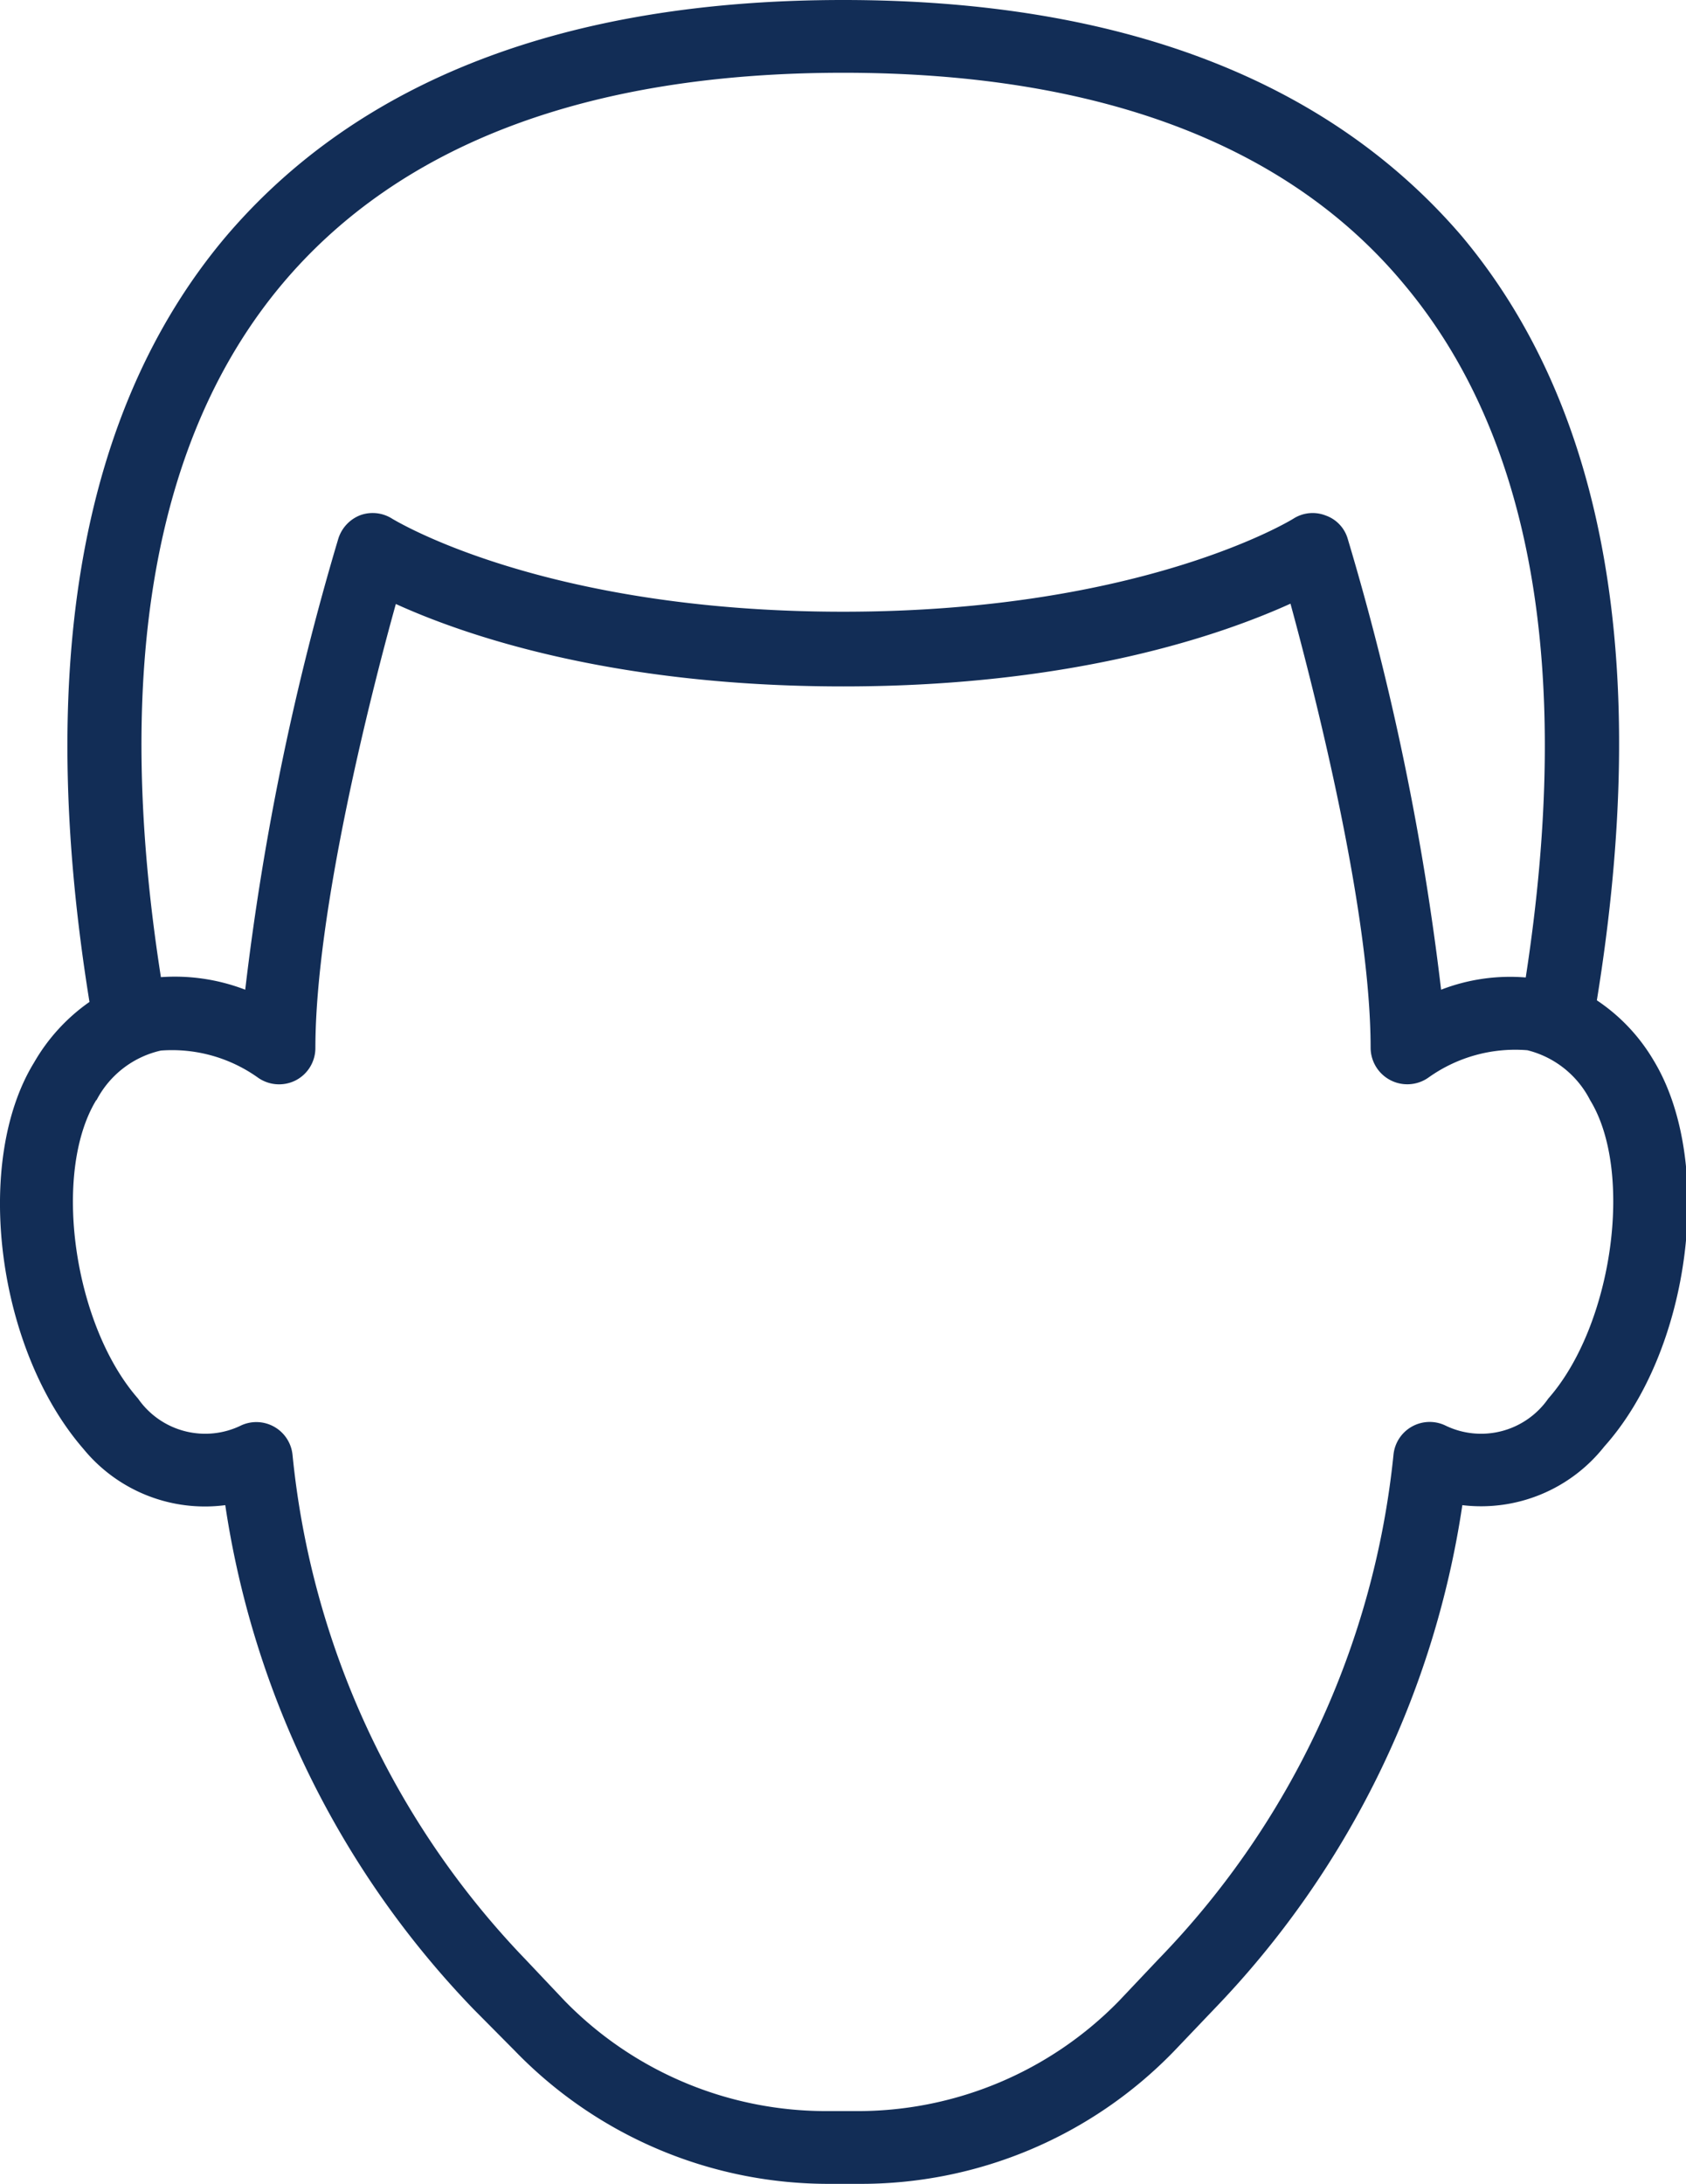 <svg xmlns="http://www.w3.org/2000/svg" viewBox="0 0 52.39 67.83"><defs><style>.cls-1{fill:#122d56;}</style></defs><g id="Capa_2" data-name="Capa 2"><g id="Capa_1-2" data-name="Capa 1"><path class="cls-1" d="M1.06,33c-1.9,3.09-1.16,8.9,1.53,12A4.88,4.88,0,0,0,7,46.75a28.62,28.62,0,0,0,7.72,15.66L16,63.7a13.56,13.56,0,0,0,9.84,4.13h.81a13.54,13.54,0,0,0,9.84-4.13l1.23-1.29a28.62,28.62,0,0,0,7.72-15.66,4.88,4.88,0,0,0,4.41-1.82c2.69-3,3.44-8.86,1.53-12a5.74,5.74,0,0,0-1.76-1.86c1.69-10.41.28-18.41-4.21-23.75C41.25,2.48,34.8,0,26.2,0S11.15,2.48,7,7.37c-4.49,5.34-5.9,13.34-4.22,23.75A5.85,5.85,0,0,0,1.06,33ZM8.77,8.82c3.66-4.35,9.52-6.56,17.43-6.56S40,4.47,43.62,8.82c4,4.76,5.26,12,3.79,21.54a5.94,5.94,0,0,0-2.63.38,82.47,82.47,0,0,0-2.9-14,1.09,1.09,0,0,0-.69-.73,1.11,1.11,0,0,0-1,.1S35.55,19,26.2,19s-13.95-2.86-14-2.88a1.13,1.13,0,0,0-1-.12,1.15,1.15,0,0,0-.69.74,82.85,82.85,0,0,0-2.89,14A6.1,6.1,0,0,0,5,30.35C3.51,20.82,4.78,13.57,8.77,8.82ZM3,34.17a3,3,0,0,1,2-1.54A4.6,4.6,0,0,1,8,33.46a1.14,1.14,0,0,0,1.18.1,1.13,1.13,0,0,0,.62-1c0-4.23,1.72-11,2.5-13.8,2.09.95,6.67,2.56,13.9,2.56S38,19.7,40.1,18.75c.77,2.83,2.49,9.57,2.49,13.8a1.14,1.14,0,0,0,1.81.91,4.64,4.64,0,0,1,3.06-.84,3,3,0,0,1,1.95,1.55c1.37,2.23.7,7-1.3,9.27a2.54,2.54,0,0,1-3.21.83,1.13,1.13,0,0,0-1.6.92A26.31,26.31,0,0,1,36,60.85l-1.23,1.3a11.35,11.35,0,0,1-8.21,3.42h-.81a11.35,11.35,0,0,1-8.2-3.42l-1.23-1.3A26.33,26.33,0,0,1,9.09,45.19a1.13,1.13,0,0,0-1.59-.92,2.54,2.54,0,0,1-3.21-.83c-2-2.28-2.68-7-1.3-9.27Z"/></g></g></svg>